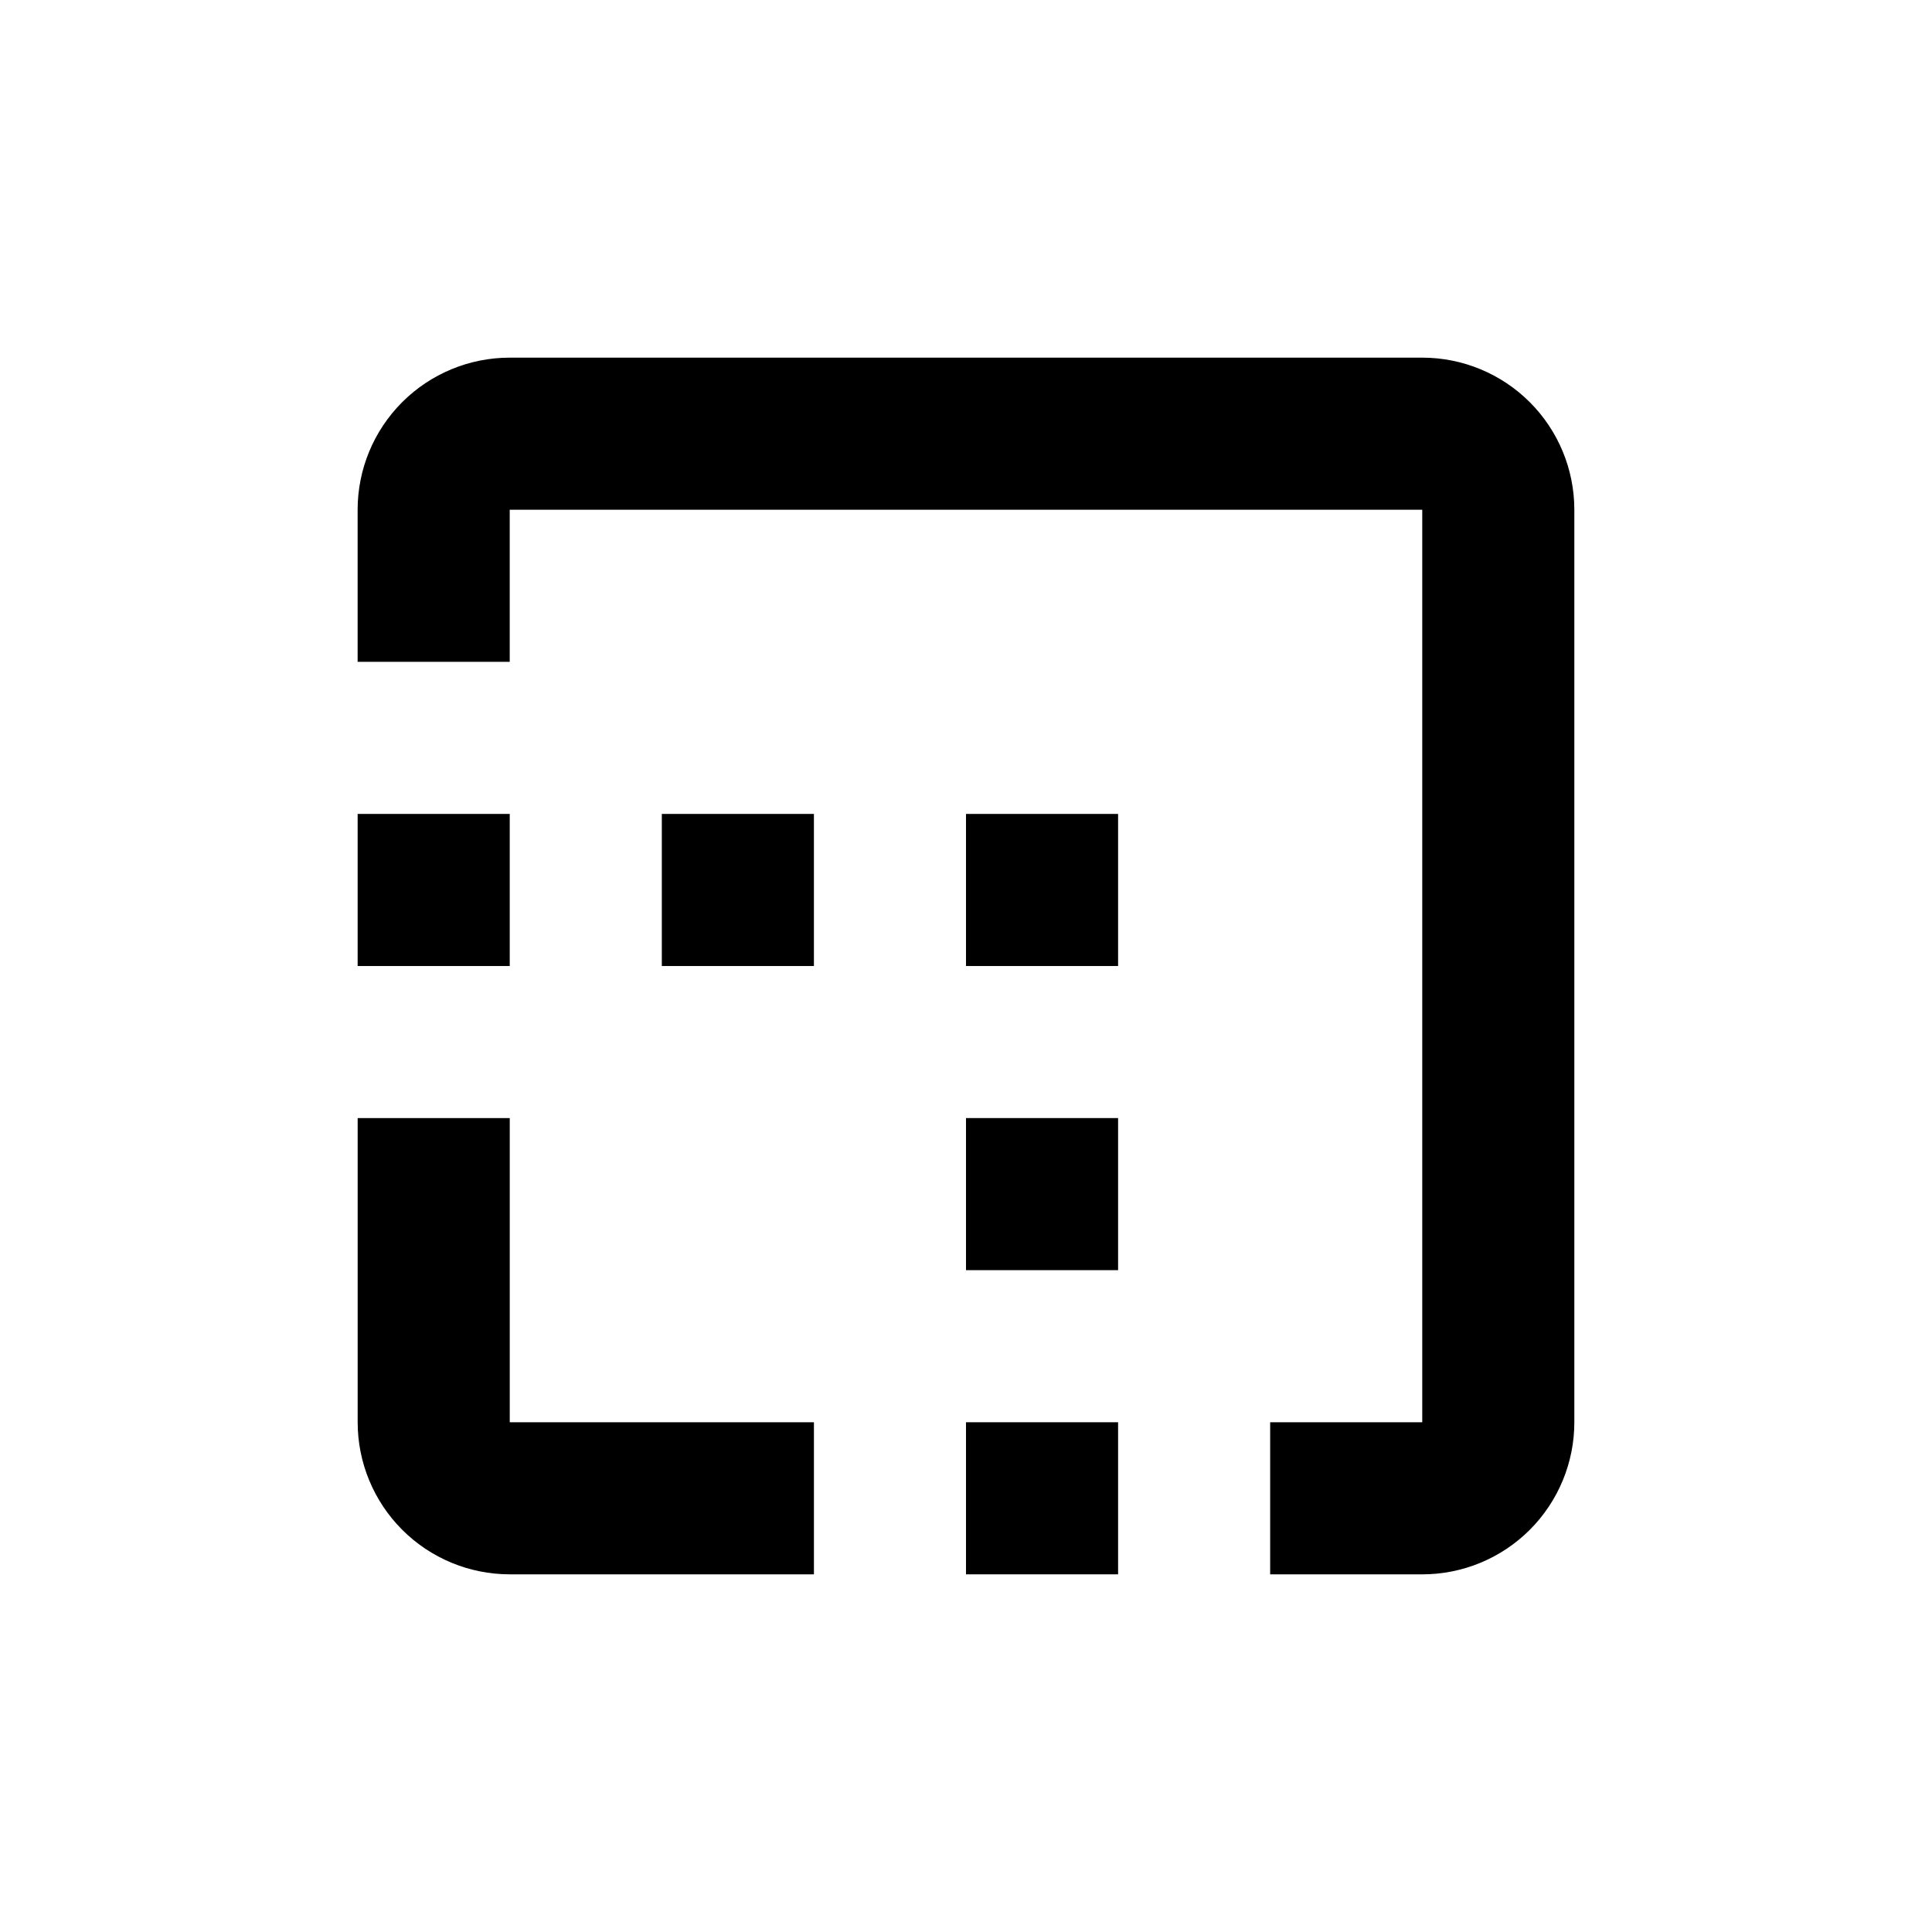 <?xml version="1.0" encoding="UTF-8"?>
<!-- Uploaded to: SVG Repo, www.svgrepo.com, Generator: SVG Repo Mixer Tools -->
<svg fill="#000000" width="800px" height="800px" version="1.1" viewBox="144 144 512 512" xmlns="http://www.w3.org/2000/svg">
 <g>
  <path d="m520.91 238.78h-241.83c-10.691 0-20.941 4.246-28.5 11.805-7.559 7.559-11.805 17.809-11.805 28.5v40.305h40.305v-40.305h241.83v241.83h-40.305v40.305h40.305c10.688 0 20.941-4.246 28.5-11.805 7.559-7.559 11.805-17.812 11.805-28.5v-241.83c0-10.691-4.246-20.941-11.805-28.5-7.559-7.559-17.812-11.805-28.5-11.805z"/>
  <path d="m319.39 359.7h40.305v40.305h-40.305z"/>
  <path d="m238.78 359.7h40.305v40.305h-40.305z"/>
  <path d="m400 359.7h40.305v40.305h-40.305z"/>
  <path d="m400 440.3h40.305v40.305h-40.305z"/>
  <path d="m400 520.91h40.305v40.305h-40.305z"/>
  <path d="m279.09 440.3h-40.305v80.609c0 10.688 4.246 20.941 11.805 28.5 7.559 7.559 17.809 11.805 28.5 11.805h80.609v-40.305h-80.609z"/>
 </g>
</svg>
